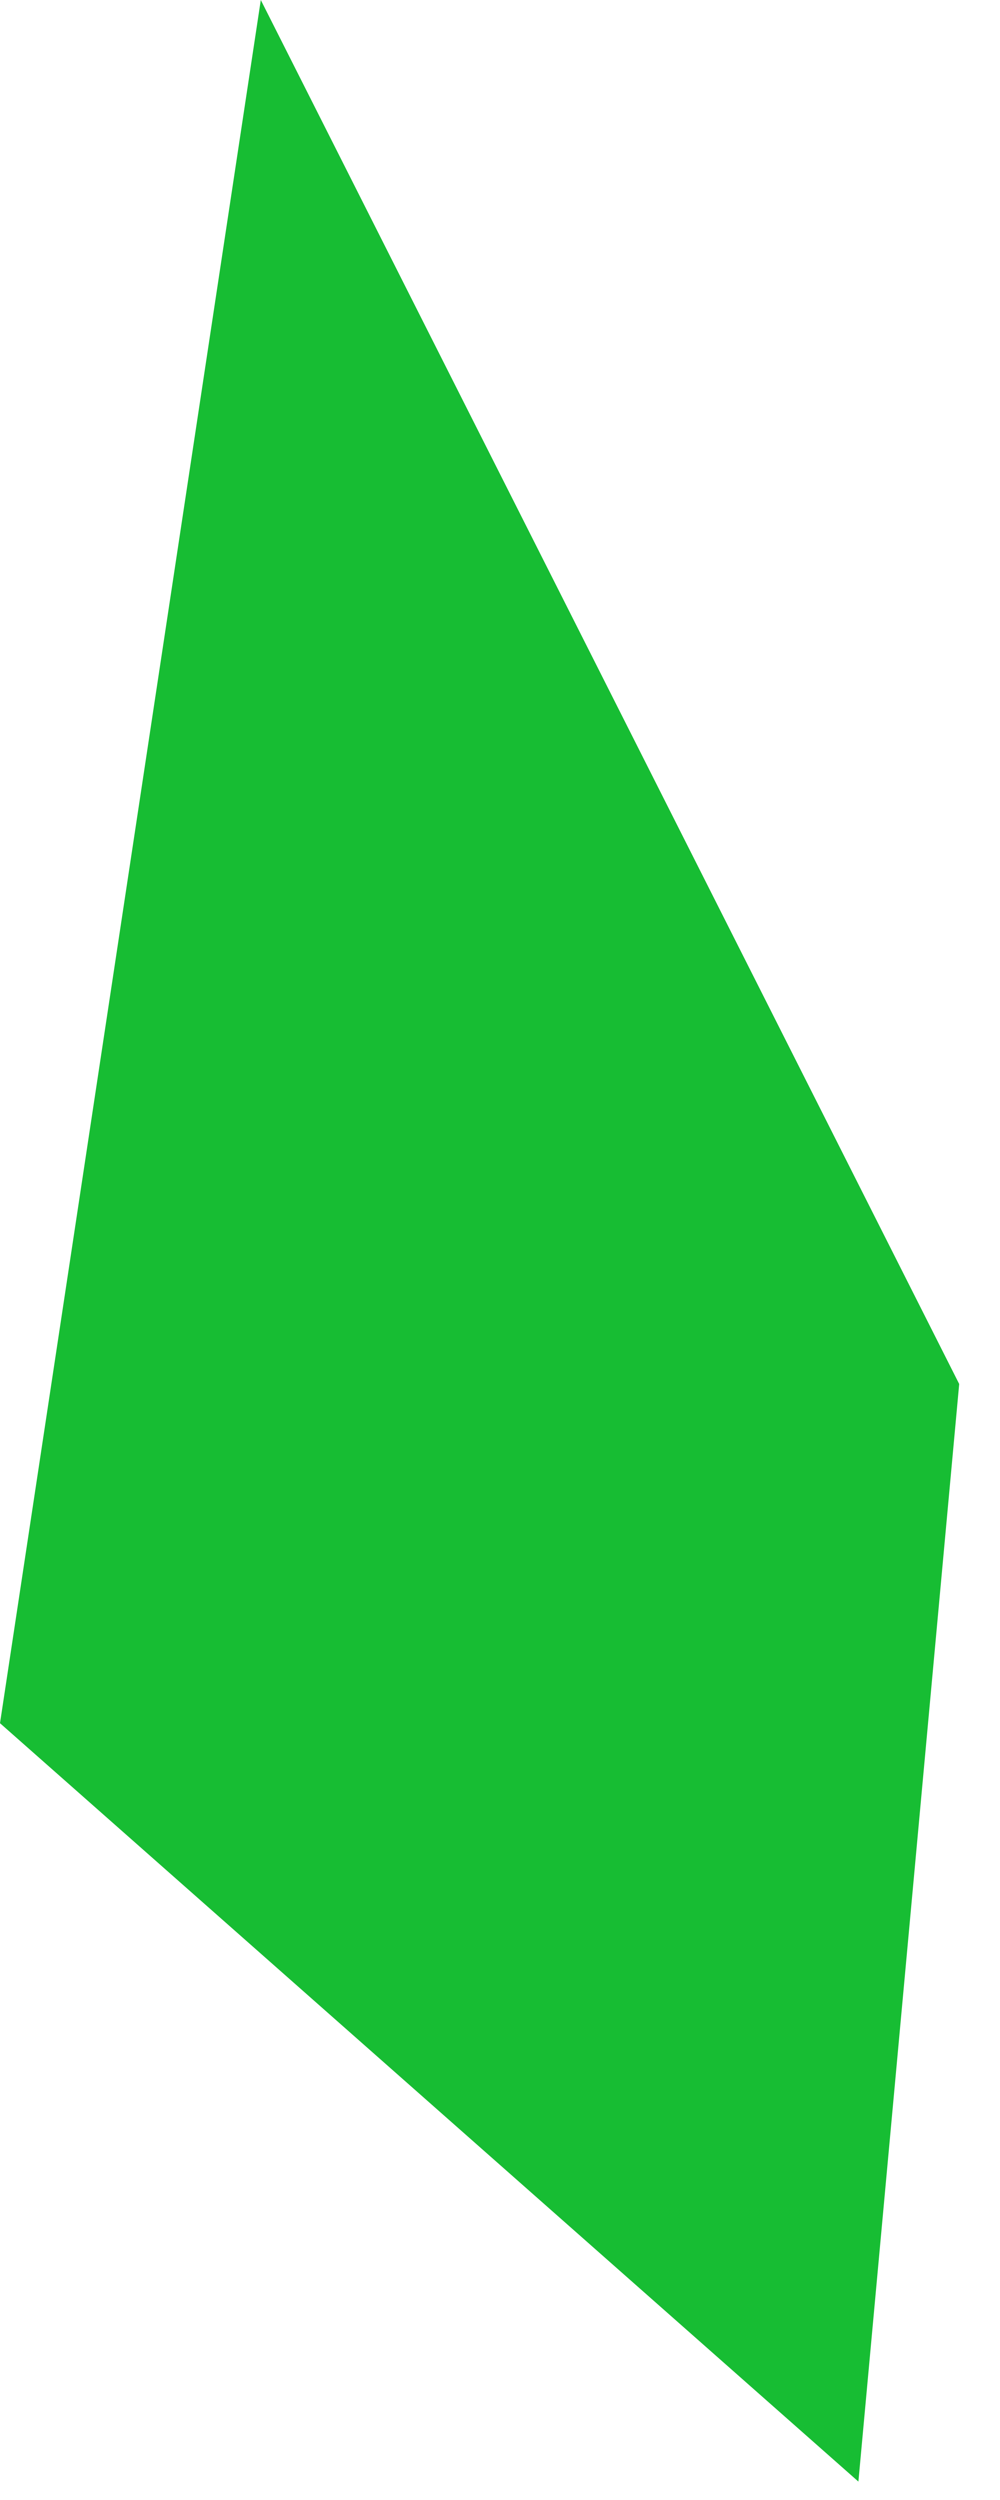 <?xml version="1.0" encoding="utf-8"?>
<svg xmlns="http://www.w3.org/2000/svg" fill="none" height="100%" overflow="visible" preserveAspectRatio="none" style="display: block;" viewBox="0 0 10 25" width="100%">
<path d="M0 17.232L2.608 0L9.592 13.84L8.584 24.816L0 17.232Z" fill="#17BD33" id="Vector"/>
</svg>